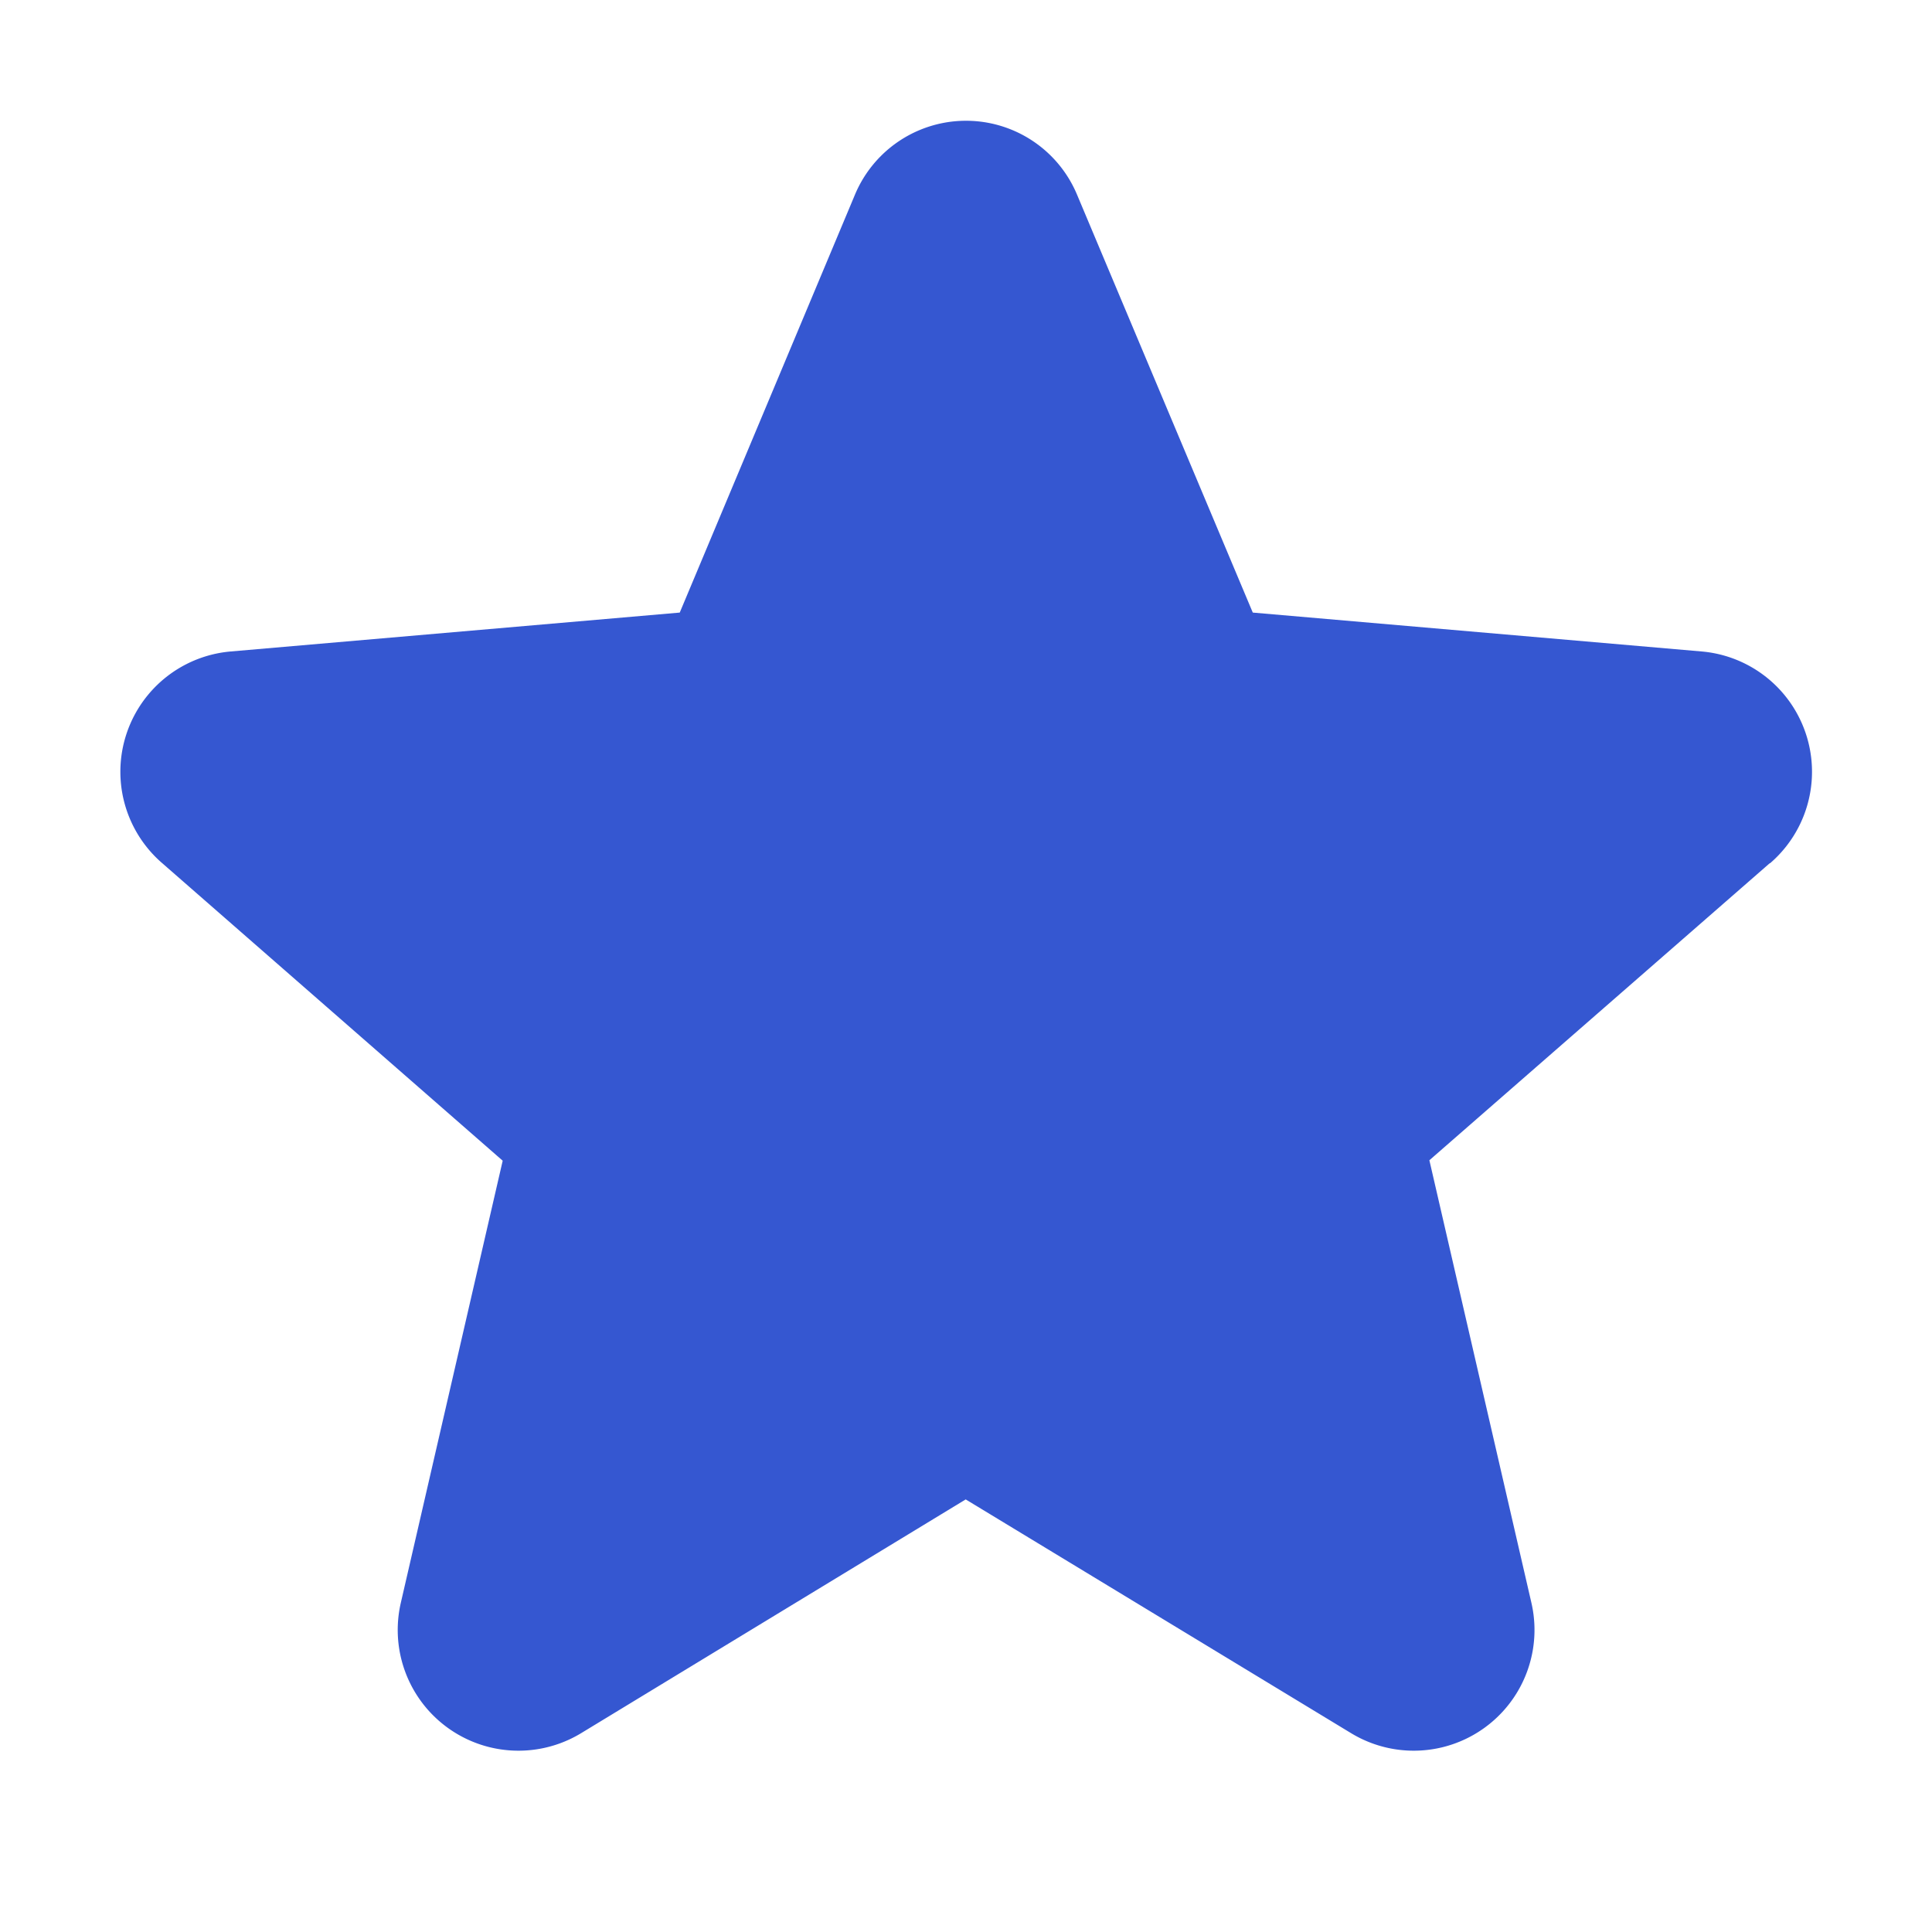 <svg xmlns="http://www.w3.org/2000/svg" viewBox="0 0 256 256" focusable="false" color="rgb(53, 87, 209)" style="user-select: none; width: 100%; height: 100%; display: inline-block; fill: rgb(53, 87, 209); color: rgb(53, 87, 209); flex-shrink: 0;"><g color="rgb(53, 87, 209)" weight="fill"><path d="M234.5,114.38l-45.1,39.36,13.51,58.6a16,16,0,0,1-23.84,17.34l-51.11-31-51,31a16,16,0,0,1-23.84-17.34L66.61,153.8,21.5,114.38a16,16,0,0,1,9.11-28.06l59.46-5.15,23.21-55.36a15.95,15.95,0,0,1,29.44,0h0L166,81.17l59.44,5.15a16,16,0,0,1,9.11,28.06Z"></path></g></svg>